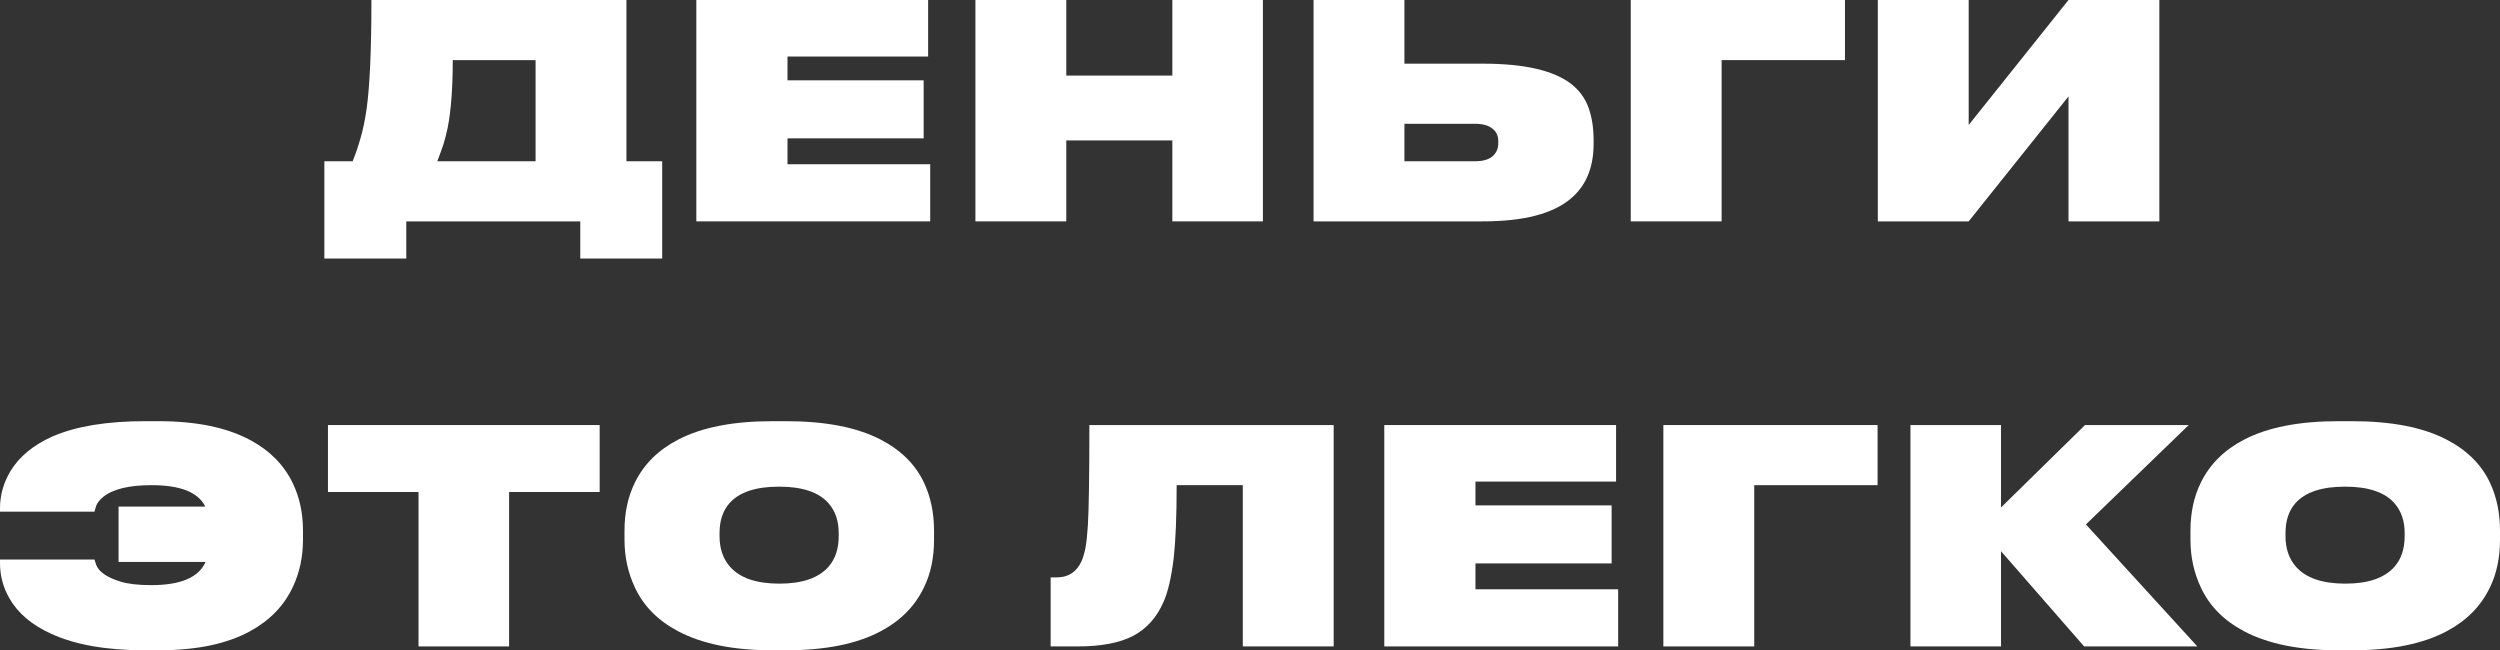 <?xml version="1.0" encoding="UTF-8"?> <svg xmlns="http://www.w3.org/2000/svg" width="346" height="90" viewBox="0 0 346 90" fill="none"><rect x="0" y="0" width="346" height="90" fill="#333333" stroke="none"/> <path d="M48.808 22.319C49.248 21.221 49.619 20.123 49.921 19.025C50.251 17.899 50.526 16.568 50.746 15.03C51.185 11.846 51.405 6.836 51.405 0H86.7V22.319H91.648V35.785H80.309V30.637H56.23V35.785H44.891V22.319H48.808ZM74.124 22.319V8.318H62.662C62.662 12.162 62.428 15.277 61.961 17.666C61.768 18.572 61.576 19.327 61.384 19.931C61.191 20.535 60.903 21.331 60.518 22.319H74.124Z" fill="white"></path> <path d="M96.373 0H128.452V7.824H108.99V11.118H127.833V19.148H108.99V22.731H128.74V30.637H96.373V0Z" fill="white"></path> <path d="M134.998 30.637V0H147.574V10.46H162.252V0H174.787V30.637H162.252V19.437H147.574V30.637H134.998Z" fill="white"></path> <path d="M194.372 8.812H205.257C211.003 8.812 215.085 9.759 217.503 11.654C218.603 12.532 219.386 13.617 219.854 14.907C220.321 16.197 220.555 17.707 220.555 19.437V19.89C220.555 23.184 219.51 25.709 217.421 27.466C214.947 29.58 210.879 30.637 205.216 30.637H181.796V0H194.372V8.812ZM204.144 22.319C205.189 22.319 205.986 22.099 206.536 21.66C207.085 21.194 207.36 20.576 207.36 19.807V19.519C207.36 18.778 207.085 18.201 206.536 17.789C205.986 17.35 205.189 17.131 204.144 17.131H194.372V22.319H204.144Z" fill="white"></path> <path d="M225.696 30.637V0H255.342V8.318H238.272V30.637H225.696Z" fill="white"></path> <path d="M286.28 30.637V13.342L272.467 30.637H259.891V0H272.467V17.295L286.28 0H298.856V30.637H286.28Z" fill="white"></path> <path d="M41.933 74.681C41.933 77.07 41.466 79.252 40.531 81.229C39.322 83.809 37.37 85.841 34.676 87.323C31.46 89.108 27.213 90 21.936 90H20.08C14.747 90 10.432 89.245 7.133 87.735C4.439 86.527 2.501 84.894 1.319 82.835C0.44 81.325 0 79.692 0 77.934V77.44H13.071L13.318 78.182C13.675 79.142 14.789 79.911 16.658 80.488C17.702 80.817 19.132 80.982 20.946 80.982C25.014 80.982 27.516 79.911 28.45 77.77H16.41V70.111H28.409C27.447 68.134 24.973 67.146 20.987 67.146C17.881 67.146 15.655 67.681 14.308 68.752C13.785 69.191 13.456 69.603 13.318 69.987L13.071 70.811H0V70.358C0 68.546 0.481 66.83 1.443 65.21C2.68 63.179 4.632 61.573 7.298 60.392C10.542 58.992 14.802 58.292 20.08 58.292H21.936C27.186 58.292 31.433 59.17 34.676 60.928C37.37 62.383 39.322 64.373 40.531 66.898C41.466 68.848 41.933 71.03 41.933 73.446V74.681Z" fill="white"></path> <path d="M57.924 89.465V68.093H45.389V58.827H82.993V68.093H70.459V89.465H57.924Z" fill="white"></path> <path d="M108.779 58.292C114.249 58.292 118.62 59.143 121.891 60.845C124.694 62.3 126.687 64.277 127.869 66.775C128.804 68.752 129.271 70.975 129.271 73.446V74.681C129.271 77.207 128.804 79.417 127.869 81.311C126.632 83.892 124.639 85.909 121.891 87.365C118.592 89.121 114.221 90 108.779 90H106.882C101.522 90 97.179 89.121 93.853 87.365C91.049 85.882 89.056 83.864 87.874 81.311C86.912 79.28 86.431 77.07 86.431 74.681V73.446C86.431 70.948 86.912 68.724 87.874 66.775C89.111 64.249 91.104 62.273 93.853 60.845C97.124 59.143 101.467 58.292 106.882 58.292H108.779ZM116.077 73.775C116.077 72.101 115.61 70.728 114.675 69.657C113.328 68.12 111.047 67.352 107.83 67.352C104.587 67.352 102.292 68.12 100.945 69.657C100.038 70.701 99.584 72.073 99.584 73.775V74.187C99.584 75.917 100.065 77.331 101.027 78.429C102.402 79.993 104.683 80.776 107.872 80.776C111.033 80.776 113.301 79.993 114.675 78.429C115.61 77.358 116.077 75.944 116.077 74.187V73.775Z" fill="white"></path> <path d="M172.004 67.146H162.85C162.85 71.428 162.713 74.805 162.438 77.276C162.108 79.939 161.641 81.943 161.036 83.288C160.101 85.457 158.686 87.035 156.789 88.023C154.92 88.984 152.377 89.465 149.161 89.465H145.409V79.911H146.275C147.869 79.911 149.01 79.156 149.697 77.646C149.917 77.125 150.096 76.507 150.233 75.793C150.37 75.052 150.48 74.022 150.563 72.705C150.7 70.426 150.769 65.8 150.769 58.827H184.58V89.465H172.004V67.146Z" fill="white"></path> <path d="M191.586 58.827H223.664V66.651H204.203V69.946H223.046V77.976H204.203V81.558H223.953V89.465H191.586V58.827Z" fill="white"></path> <path d="M230.21 89.465V58.827H259.856V67.146H242.786V89.465H230.21Z" fill="white"></path> <path d="M288.444 89.465L276.94 76.287V89.465H264.406V58.827H276.94V70.234L288.568 58.827H302.917L288.692 72.581L304.113 89.465H288.444Z" fill="white"></path> <path d="M325.508 58.292C330.978 58.292 335.348 59.143 338.619 60.845C341.423 62.3 343.416 64.277 344.598 66.775C345.533 68.752 346 70.975 346 73.446V74.681C346 77.207 345.533 79.417 344.598 81.311C343.361 83.892 341.368 85.909 338.619 87.365C335.321 89.121 330.95 90 325.508 90H323.611C318.251 90 313.908 89.121 310.581 87.365C307.778 85.882 305.785 83.864 304.603 81.311C303.641 79.28 303.16 77.07 303.16 74.681V73.446C303.16 70.948 303.641 68.724 304.603 66.775C305.84 64.249 307.833 62.273 310.581 60.845C313.853 59.143 318.196 58.292 323.611 58.292H325.508ZM332.806 73.775C332.806 72.101 332.338 70.728 331.404 69.657C330.057 68.12 327.775 67.352 324.559 67.352C321.316 67.352 319.02 68.12 317.673 69.657C316.766 70.701 316.313 72.073 316.313 73.775V74.187C316.313 75.917 316.794 77.331 317.756 78.429C319.13 79.993 321.412 80.776 324.6 80.776C327.762 80.776 330.029 79.993 331.404 78.429C332.338 77.358 332.806 75.944 332.806 74.187V73.775Z" fill="white"></path> </svg> 